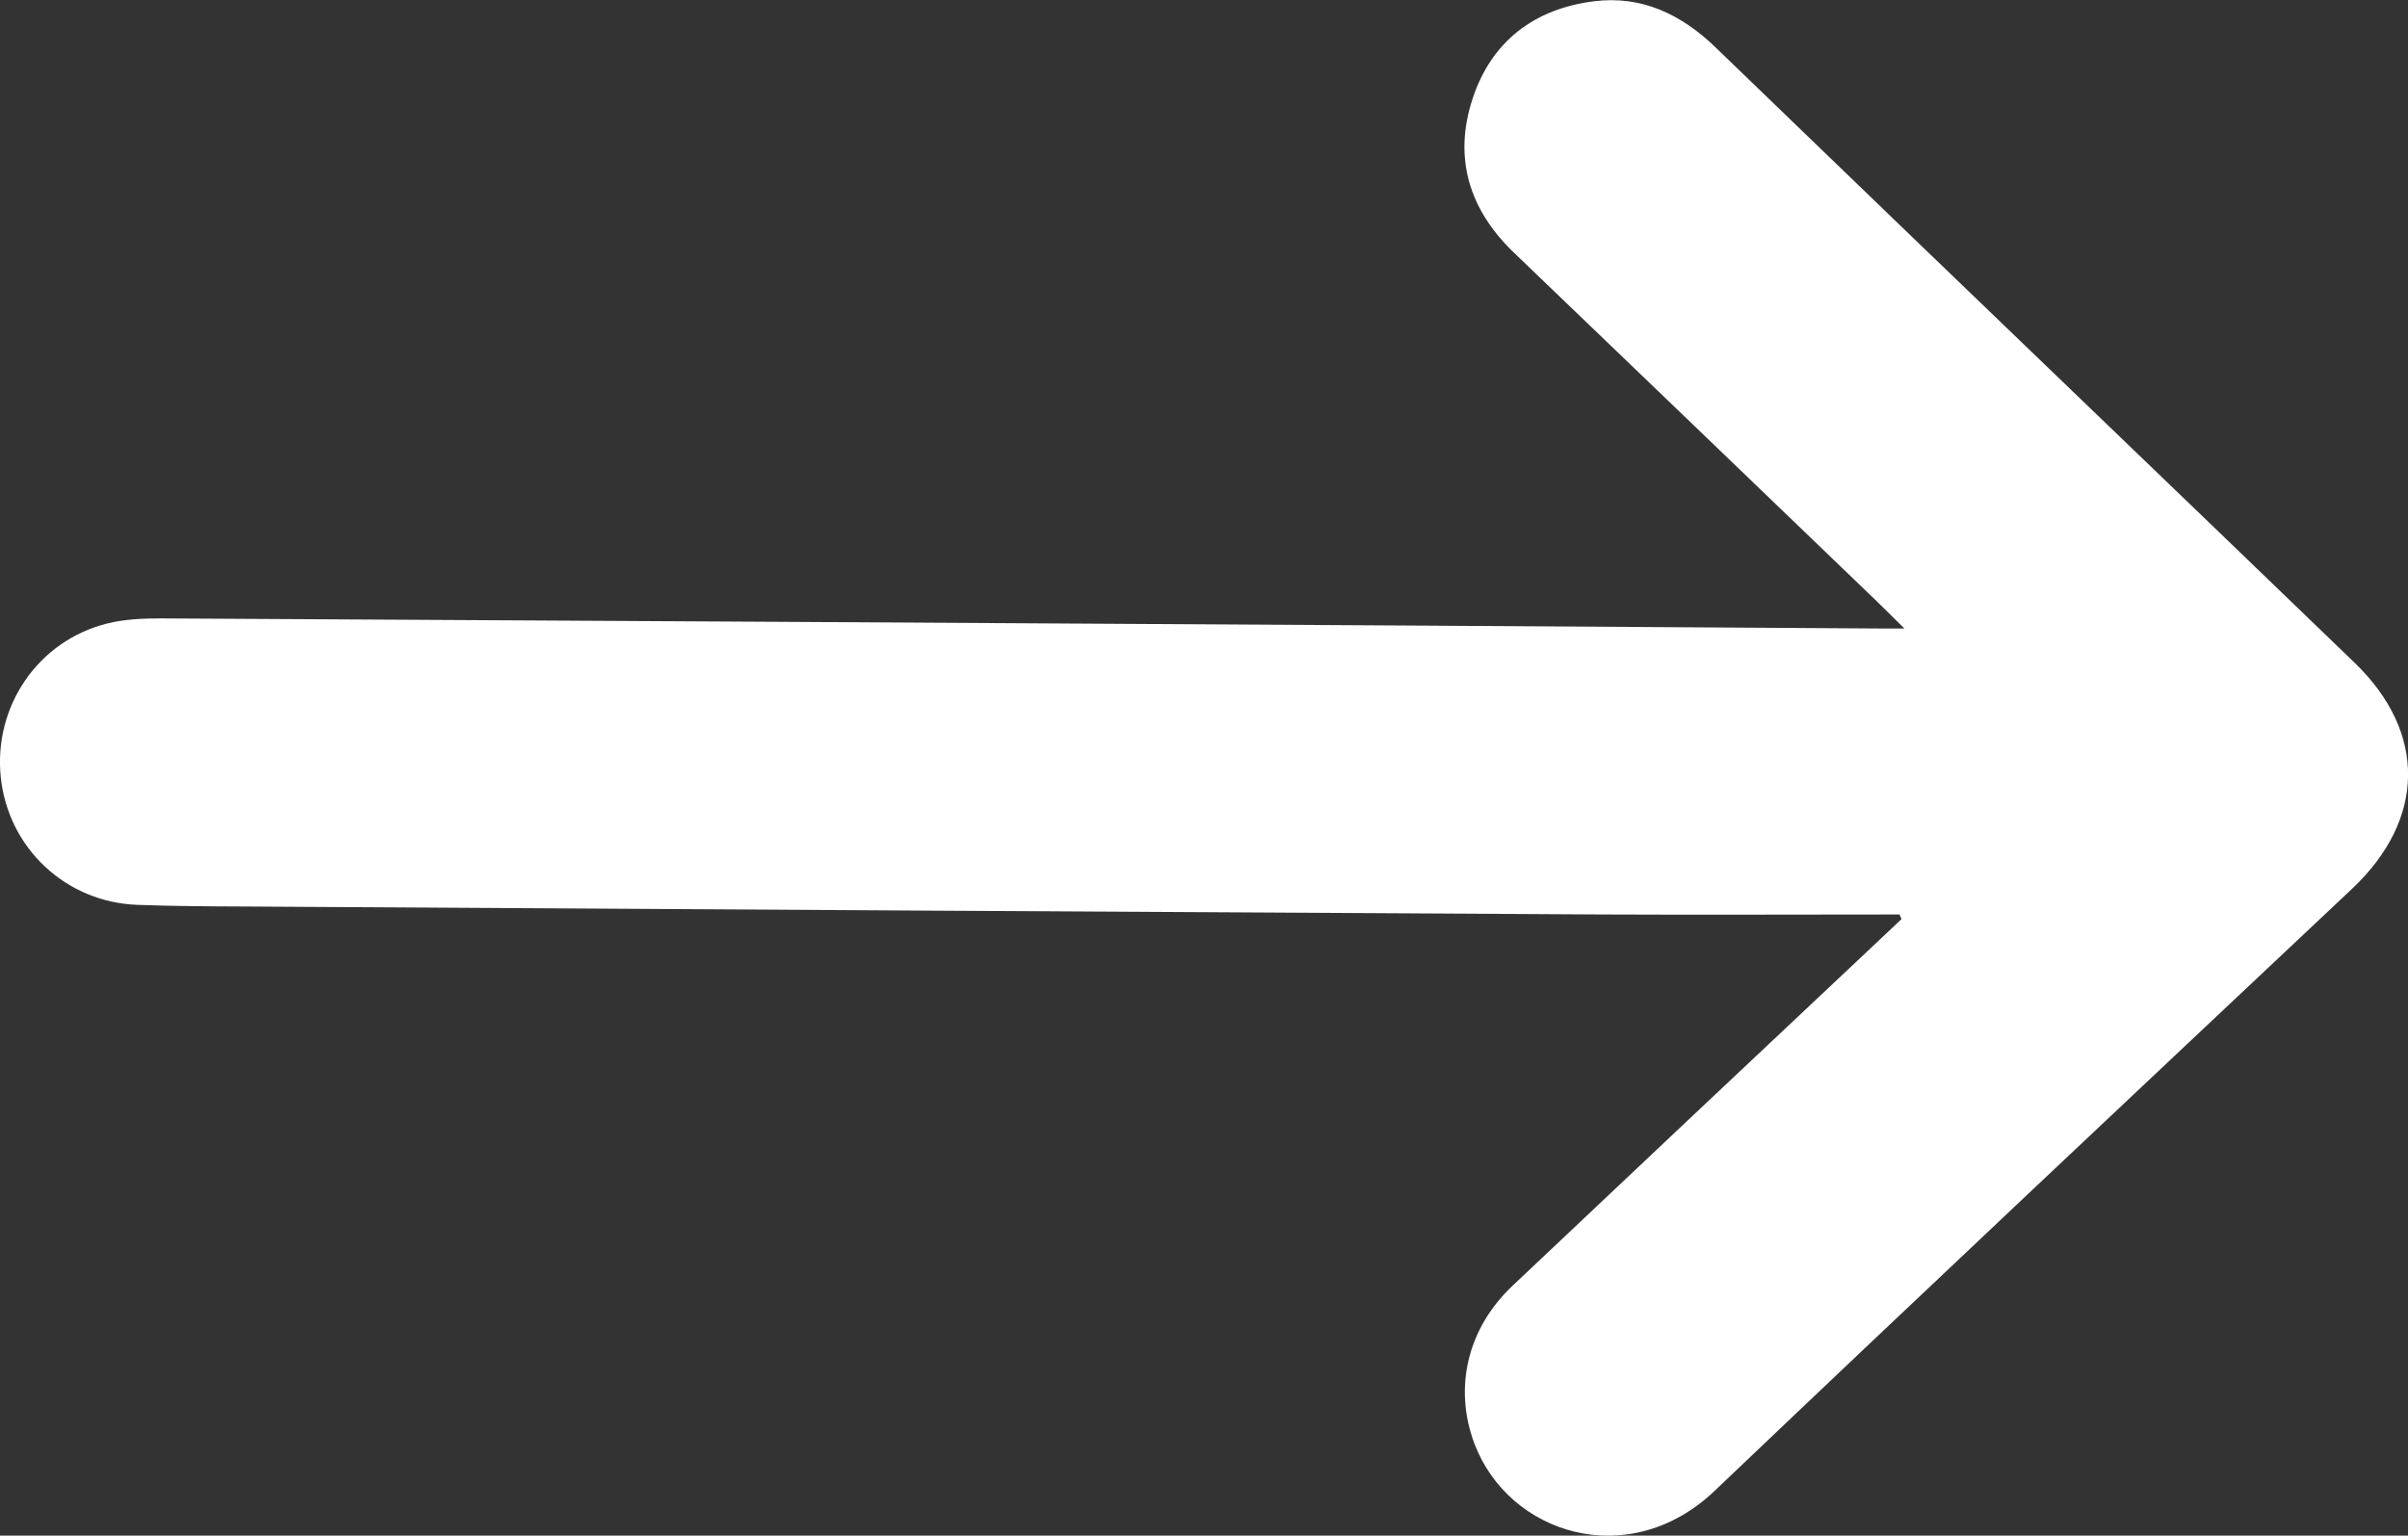 <?xml version="1.0" encoding="UTF-8"?><svg id="Layer_2" xmlns="http://www.w3.org/2000/svg" viewBox="0 0 157.17 100.25"><rect x="0" y="0" width="157.17" height="100.25" fill="#333333" stroke="none"/><defs><style>.cls-1{fill:#fff;stroke-width:0px;}</style></defs><g id="Camada_1"><path class="cls-1" d="m123.98,59.7c-6.47,0-12.95.03-19.42,0-29.47-.16-58.95-.34-88.42-.52-2.4-.01-4.8-.02-7.2-.11-4.66-.18-8.41-3.72-8.89-8.33-.48-4.63,2.43-8.9,6.92-10.03,1.14-.29,2.37-.34,3.56-.34,27.28.14,54.55.31,81.83.47,10.12.06,20.24.13,30.35.19.43,0,.85,0,1.59,0-.79-.78-1.37-1.36-1.95-1.92-7.84-7.54-15.68-15.08-23.53-22.61-2.93-2.81-3.97-6.19-2.71-10.04,1.23-3.77,4.05-5.9,7.95-6.38,3.09-.38,5.67.85,7.89,2.99,7.82,7.56,15.66,15.1,23.5,22.64,6.08,5.85,12.17,11.7,18.24,17.56,4.73,4.57,4.62,10.24-.18,14.76-13.89,13.08-27.79,26.14-41.6,39.3-5.58,5.31-13.44,2.85-15.68-3.1-1.36-3.63-.46-7.51,2.5-10.3,7.96-7.53,15.94-15.04,23.92-22.55.49-.46.97-.92,1.46-1.38-.04-.09-.08-.19-.12-.28Z"/></g></svg>